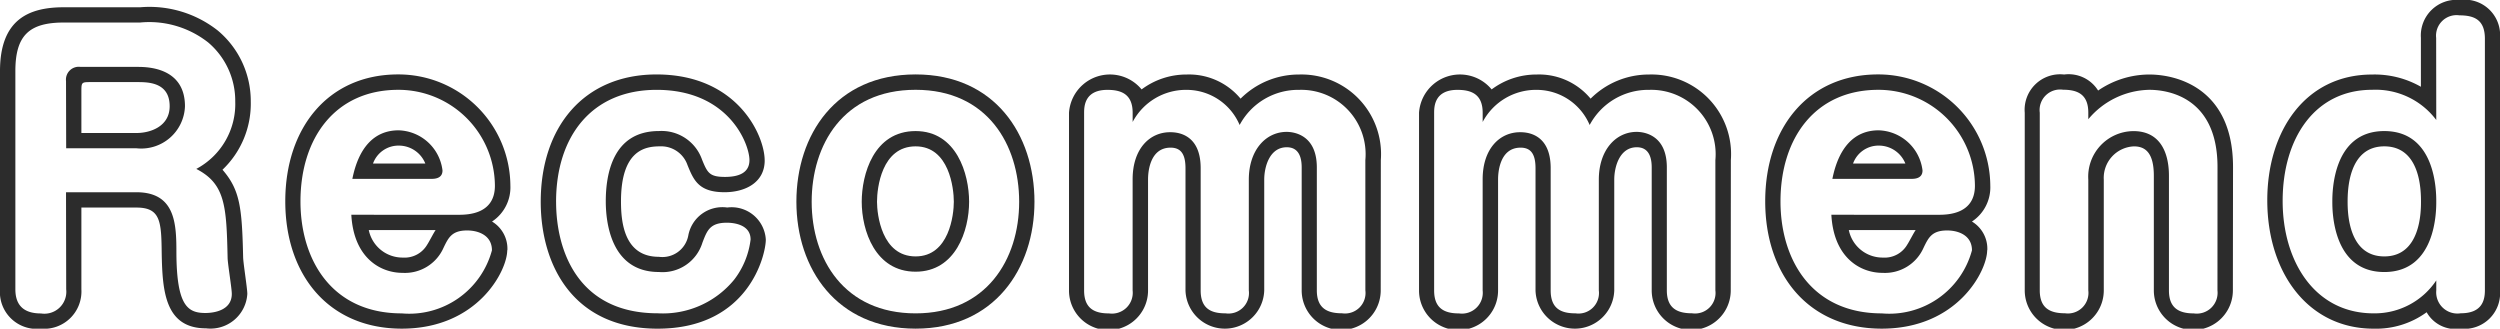 <svg xmlns="http://www.w3.org/2000/svg" width="113.87" height="14.969" viewBox="0 0 113.87 14.969">
  <g id="グループ_79" data-name="グループ 79" transform="translate(-348 -77.001)">
    <g id="グループ_78" data-name="グループ 78" transform="translate(348 77.001)">
      <path id="パス_93" data-name="パス 93" d="M3.707,15.839a1.7,1.7,0,0,1-1.845,1.793A1.676,1.676,0,0,1,0,15.839V5.9C0,3.55,1.305,2.993,2.907,2.993H6.388A5.025,5.025,0,0,1,9.922,4.055a4.184,4.184,0,0,1,1.5,3.238,4.152,4.152,0,0,1-1.288,3.1c.8.923.888,1.723.94,3.969,0,.261.191,1.427.191,1.688a1.681,1.681,0,0,1-1.88,1.567c-1.88,0-1.984-1.723-2.019-3.377-.017-1.462-.035-2.124-1.149-2.124H3.707Zm-.7-4.421h3.2c1.81,0,1.828,1.48,1.828,2.8.017,2.385.522,2.7,1.323,2.7.4,0,1.2-.122,1.2-.87,0-.261-.191-1.393-.191-1.654-.052-2.333-.1-3.359-1.427-4.038a3.348,3.348,0,0,0,1.775-3.063,3.485,3.485,0,0,0-1.236-2.7,4.343,4.343,0,0,0-3.1-.905H2.907C1.34,3.689.7,4.264.7,5.9v9.939c0,.714.366,1.1,1.166,1.1a1,1,0,0,0,1.149-1.1Zm0-5.065a.584.584,0,0,1,.661-.644H6.249c.418,0,2.176,0,2.176,1.793A1.994,1.994,0,0,1,6.214,9.416h-3.2Zm.7,2.367H6.214c.661,0,1.514-.313,1.514-1.219,0-1.1-.992-1.1-1.48-1.1H4.16c-.453,0-.453,0-.453.452Z" transform="translate(0 -2.662)" fill="#2c2c2c"/>
      <path id="パス_94" data-name="パス 94" d="M127.6,38.718c0,.923-1.34,3.568-4.8,3.568-3.342,0-5.309-2.454-5.309-5.8,0-3.359,1.967-5.779,5.135-5.779a5.1,5.1,0,0,1,5.118,5.065,1.864,1.864,0,0,1-.836,1.636,1.443,1.443,0,0,1,.7,1.306M125.385,37.1c.435,0,1.654-.035,1.654-1.323a4.395,4.395,0,0,0-4.4-4.369c-2.872,0-4.456,2.193-4.456,5.083,0,2.663,1.427,5.1,4.613,5.1a3.9,3.9,0,0,0,4.108-2.872c0-.679-.609-.905-1.131-.905-.7,0-.853.331-1.079.8a1.922,1.922,0,0,1-1.862,1.131c-1.027,0-2.228-.7-2.333-2.646Zm-4.839-1.636c.278-1.393.975-2.211,2.106-2.211a2.075,2.075,0,0,1,2,1.828c0,.348-.313.383-.5.383Zm.748,2.332a1.569,1.569,0,0,0,1.549,1.253,1.19,1.19,0,0,0,1.114-.592c.07-.1.313-.575.383-.661Zm2.576-3.029a1.3,1.3,0,0,0-1.2-.818,1.233,1.233,0,0,0-1.184.818Z" transform="translate(-104.497 -27.317)" fill="#2c2c2c"/>
      <path id="パス_95" data-name="パス 95" d="M233.039,34.627c0,.992-.87,1.445-1.828,1.445-1.184,0-1.41-.557-1.688-1.236a1.267,1.267,0,0,0-1.253-.853c-.661,0-1.776.157-1.776,2.507,0,.94.139,2.524,1.723,2.524a1.2,1.2,0,0,0,1.34-.957,1.577,1.577,0,0,1,1.775-1.288,1.561,1.561,0,0,1,1.758,1.462c0,.679-.766,4.056-4.926,4.056-3.847,0-5.326-2.889-5.326-5.779,0-3.412,1.967-5.8,5.274-5.8,3.69,0,4.926,2.785,4.926,3.916m-9.5,1.88c0,2.28,1.027,5.083,4.63,5.083a4.193,4.193,0,0,0,3.481-1.532,3.725,3.725,0,0,0,.748-1.828c0-.714-.835-.766-1.079-.766-.783,0-.905.366-1.114.905a1.9,1.9,0,0,1-1.984,1.34c-2.211,0-2.419-2.315-2.419-3.22,0-1.2.3-3.2,2.419-3.2a1.951,1.951,0,0,1,1.967,1.306c.244.592.331.783,1.044.783.609,0,1.114-.174,1.114-.766,0-.714-.922-3.2-4.23-3.2-2.959,0-4.578,2.124-4.578,5.1" transform="translate(-198.209 -27.317)" fill="#2c2c2c"/>
      <path id="パス_96" data-name="パス 96" d="M339.04,36.507c0,3.046-1.828,5.779-5.413,5.779-3.6,0-5.431-2.733-5.431-5.779s1.793-5.8,5.431-5.8c3.6,0,5.413,2.733,5.413,5.8m-10.148,0c0,2.611,1.48,5.083,4.734,5.083,3.22,0,4.717-2.454,4.717-5.083,0-2.594-1.445-5.1-4.717-5.1-3.307,0-4.734,2.524-4.734,5.1m7.171,0c0,1.306-.609,3.185-2.437,3.185-1.845,0-2.454-1.88-2.454-3.185,0-1.236.54-3.22,2.454-3.22,1.863,0,2.437,1.949,2.437,3.22m-4.195,0c0,.574.209,2.489,1.758,2.489,1.532,0,1.741-1.9,1.741-2.489,0-.609-.209-2.524-1.741-2.524-1.549,0-1.758,1.9-1.758,2.524" transform="translate(-291.922 -27.317)" fill="#2c2c2c"/>
      <path id="パス_97" data-name="パス 97" d="M454.683,40.546a1.8,1.8,0,0,1-3.6,0v-5.6c0-.383-.087-.922-.679-.922-.783,0-1.027.888-1.027,1.48v5.048a1.794,1.794,0,0,1-3.586,0v-5.57c0-.592-.174-.94-.679-.94-.992,0-1.027,1.218-1.027,1.445v5.065a1.8,1.8,0,0,1-3.6,0V32.452a1.869,1.869,0,0,1,3.307-1.062,3.4,3.4,0,0,1,2.054-.679,3.052,3.052,0,0,1,2.454,1.1,3.749,3.749,0,0,1,2.663-1.1,3.627,3.627,0,0,1,3.725,3.9Zm-.7-5.936a2.932,2.932,0,0,0-3.011-3.2,3.022,3.022,0,0,0-2.715,1.6,2.626,2.626,0,0,0-2.419-1.6,2.746,2.746,0,0,0-2.454,1.462v-.418c0-.853-.522-1.044-1.149-1.044-1.027,0-1.062.731-1.062,1.044v8.094c0,.818.47,1.044,1.131,1.044a.949.949,0,0,0,1.079-1.044V35.48c0-1.375.766-2.141,1.706-2.141.244,0,1.393.017,1.393,1.636v5.57c0,.853.5,1.044,1.131,1.044a.934.934,0,0,0,1.062-1.044V35.5c0-1.358.783-2.176,1.723-2.176.313,0,1.375.122,1.375,1.619v5.6c0,.836.5,1.044,1.149,1.044a.935.935,0,0,0,1.062-1.044Z" transform="translate(-391.794 -27.317)" fill="#2c2c2c"/>
      <path id="パス_98" data-name="パス 98" d="M598.937,40.546a1.8,1.8,0,0,1-3.6,0v-5.6c0-.383-.087-.922-.679-.922-.783,0-1.027.888-1.027,1.48v5.048a1.794,1.794,0,0,1-3.586,0v-5.57c0-.592-.174-.94-.679-.94-.992,0-1.027,1.218-1.027,1.445v5.065a1.8,1.8,0,0,1-3.6,0V32.452a1.869,1.869,0,0,1,3.307-1.062,3.4,3.4,0,0,1,2.054-.679,3.052,3.052,0,0,1,2.454,1.1,3.749,3.749,0,0,1,2.663-1.1,3.627,3.627,0,0,1,3.725,3.9Zm-.7-5.936a2.932,2.932,0,0,0-3.011-3.2,3.022,3.022,0,0,0-2.715,1.6,2.625,2.625,0,0,0-2.419-1.6,2.746,2.746,0,0,0-2.454,1.462v-.418c0-.853-.522-1.044-1.149-1.044-1.027,0-1.062.731-1.062,1.044v8.094c0,.818.47,1.044,1.131,1.044a.949.949,0,0,0,1.079-1.044V35.48c0-1.375.766-2.141,1.706-2.141.244,0,1.392.017,1.392,1.636v5.57c0,.853.5,1.044,1.131,1.044a.934.934,0,0,0,1.062-1.044V35.5c0-1.358.783-2.176,1.723-2.176.313,0,1.375.122,1.375,1.619v5.6c0,.836.5,1.044,1.149,1.044a.935.935,0,0,0,1.062-1.044Z" transform="translate(-520.105 -27.317)" fill="#2c2c2c"/>
      <path id="パス_99" data-name="パス 99" d="M737.526,38.718c0,.923-1.34,3.568-4.8,3.568-3.342,0-5.309-2.454-5.309-5.8,0-3.359,1.967-5.779,5.135-5.779a5.1,5.1,0,0,1,5.117,5.065,1.864,1.864,0,0,1-.836,1.636,1.443,1.443,0,0,1,.7,1.306M735.315,37.1c.435,0,1.654-.035,1.654-1.323a4.395,4.395,0,0,0-4.4-4.369c-2.872,0-4.456,2.193-4.456,5.083,0,2.663,1.427,5.1,4.613,5.1a3.9,3.9,0,0,0,4.108-2.872c0-.679-.609-.905-1.131-.905-.7,0-.853.331-1.079.8a1.922,1.922,0,0,1-1.862,1.131c-1.027,0-2.228-.7-2.332-2.646Zm-4.839-1.636c.279-1.393.975-2.211,2.106-2.211a2.075,2.075,0,0,1,2,1.828c0,.348-.313.383-.5.383Zm.749,2.332a1.569,1.569,0,0,0,1.549,1.253,1.19,1.19,0,0,0,1.114-.592c.07-.1.313-.575.383-.661Zm2.576-3.029a1.3,1.3,0,0,0-1.2-.818,1.233,1.233,0,0,0-1.184.818Z" transform="translate(-647.015 -27.317)" fill="#2c2c2c"/>
      <path id="パス_100" data-name="パス 100" d="M843.83,40.546a1.8,1.8,0,0,1-3.6,0V35.324c0-1.062-.4-1.34-.905-1.34a1.435,1.435,0,0,0-1.375,1.514v5.048a1.8,1.8,0,0,1-3.6,0V32.452a1.616,1.616,0,0,1,1.793-1.741,1.582,1.582,0,0,1,1.549.731,4.126,4.126,0,0,1,2.333-.731c1.253,0,3.812.627,3.812,4.212Zm-.7-5.622c0-3.307-2.437-3.516-3.1-3.516a3.7,3.7,0,0,0-2.785,1.34v-.3c0-.835-.488-1.044-1.149-1.044a.934.934,0,0,0-1.062,1.044v8.094c0,.8.453,1.044,1.149,1.044a.937.937,0,0,0,1.062-1.044V35.5a2.076,2.076,0,0,1,2.054-2.211c1.584,0,1.619,1.636,1.619,2.037v5.222c0,.783.435,1.044,1.131,1.044a.948.948,0,0,0,1.079-1.044Z" transform="translate(-742.127 -27.317)" fill="#2c2c2c"/>
      <path id="パス_101" data-name="パス 101" d="M941.343,1.724A1.624,1.624,0,0,1,943.119,0a1.613,1.613,0,0,1,1.828,1.723V13.23a1.625,1.625,0,0,1-1.793,1.741,1.511,1.511,0,0,1-1.549-.748,3.9,3.9,0,0,1-2.42.748c-2.959,0-4.839-2.524-4.839-5.848,0-3.185,1.758-5.727,4.769-5.727a4.256,4.256,0,0,1,2.228.557Zm.7,3.742a3.459,3.459,0,0,0-2.924-1.375c-2.611,0-4.073,2.211-4.073,5.065,0,2.75,1.462,5.117,4.143,5.117a3.372,3.372,0,0,0,2.855-1.5v.453a.966.966,0,0,0,1.114,1.044c.957,0,1.1-.574,1.1-1.044V1.742C944.25.923,943.8.7,943.1.7a.935.935,0,0,0-1.062,1.027Zm0,3.725c0,.4,0,3.2-2.367,3.2s-2.367-2.8-2.367-3.2c0-.418,0-3.22,2.367-3.22s2.367,2.785,2.367,3.22m-4.038,0c0,.5.035,2.489,1.671,2.489,1.654,0,1.671-2.037,1.671-2.489,0-.5-.017-2.524-1.671-2.524-1.636,0-1.671,2-1.671,2.524" transform="translate(-831.076 -0.001)" fill="#2c2c2c"/>
    </g>
  </g>
</svg>
